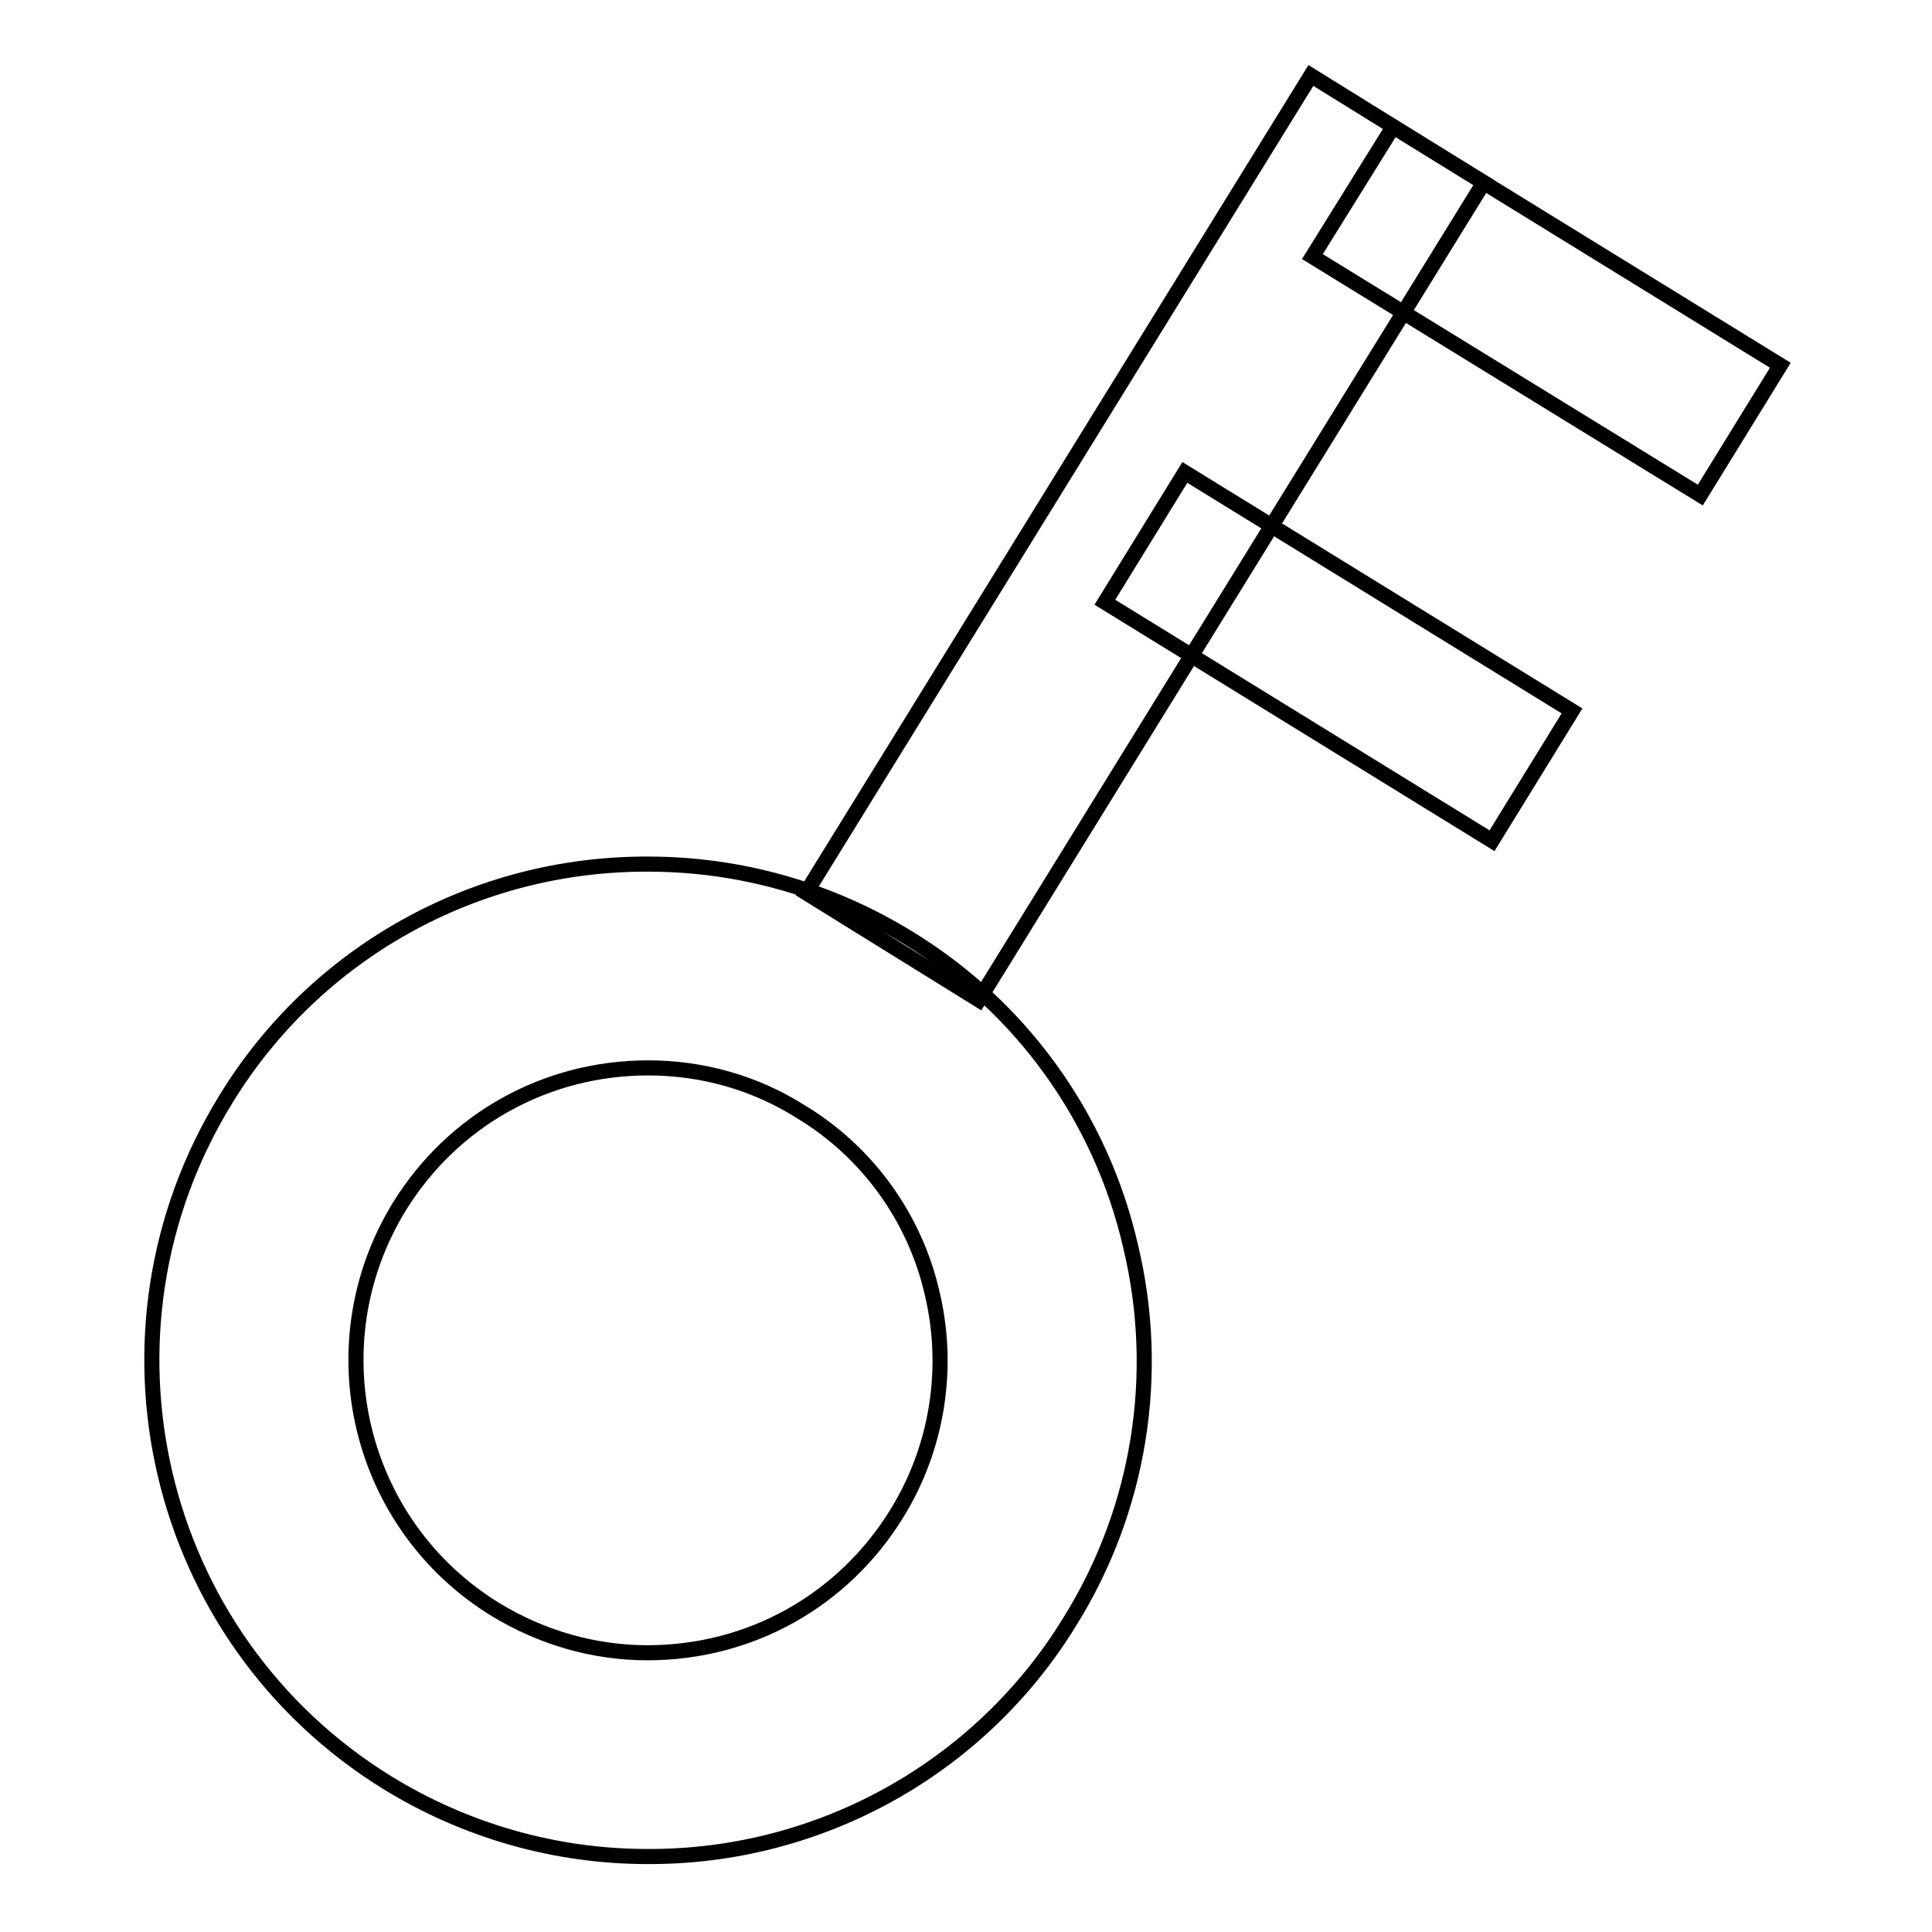 <?xml version="1.0" encoding="utf-8"?>
<!-- Svg Vector Icons : http://www.onlinewebfonts.com/icon -->
<!DOCTYPE svg PUBLIC "-//W3C//DTD SVG 1.1//EN" "http://www.w3.org/Graphics/SVG/1.1/DTD/svg11.dtd">
<svg version="1.1" xmlns="http://www.w3.org/2000/svg" xmlns:xlink="http://www.w3.org/1999/xlink" x="0px" y="0px" viewBox="0 0 256 256" enable-background="new 0 0 256 256" xml:space="preserve">
<g> <path stroke-width="2" fill-opacity="0" stroke="#000000"  d="M157,62.6l51.3,31.6l-10.6,17.2l-51.3-31.6L157,62.6z M184.6,16.8l51.3,31.6l-10.6,17.2L173.9,34 L184.6,16.8z"/> <path stroke-width="2" fill-opacity="0" stroke="#000000"  d="M85.8,246c-12.2,0-24.1-3.4-34.5-9.8c-30.9-19.1-40.4-59.6-21.4-90.5c11.9-19.5,33.1-31.3,56-31.2 c12.2,0,24.1,3.4,34.5,9.8c14.9,9.1,25.5,23.8,29.4,40.8c4.1,17,1.2,34.9-8,49.7C129.9,234.3,108.6,246.1,85.8,246z M85.9,141.5 c-13.6,0-25.9,6.9-33,18.4c-11.2,18.3-5.5,42.2,12.8,53.4c6.1,3.7,13,5.7,20.1,5.7c13.6,0,25.9-6.9,33-18.4 c5.4-8.7,7.1-19.3,4.7-29.3c-2.3-10-8.6-18.7-17.4-24C100.1,143.5,93.1,141.5,85.9,141.5z"/> <path stroke-width="2" fill-opacity="0" stroke="#000000"  d="M173.7,10l22.9,14.2l-66.9,108.3l-22.9-14.2L173.7,10z"/></g>
</svg>